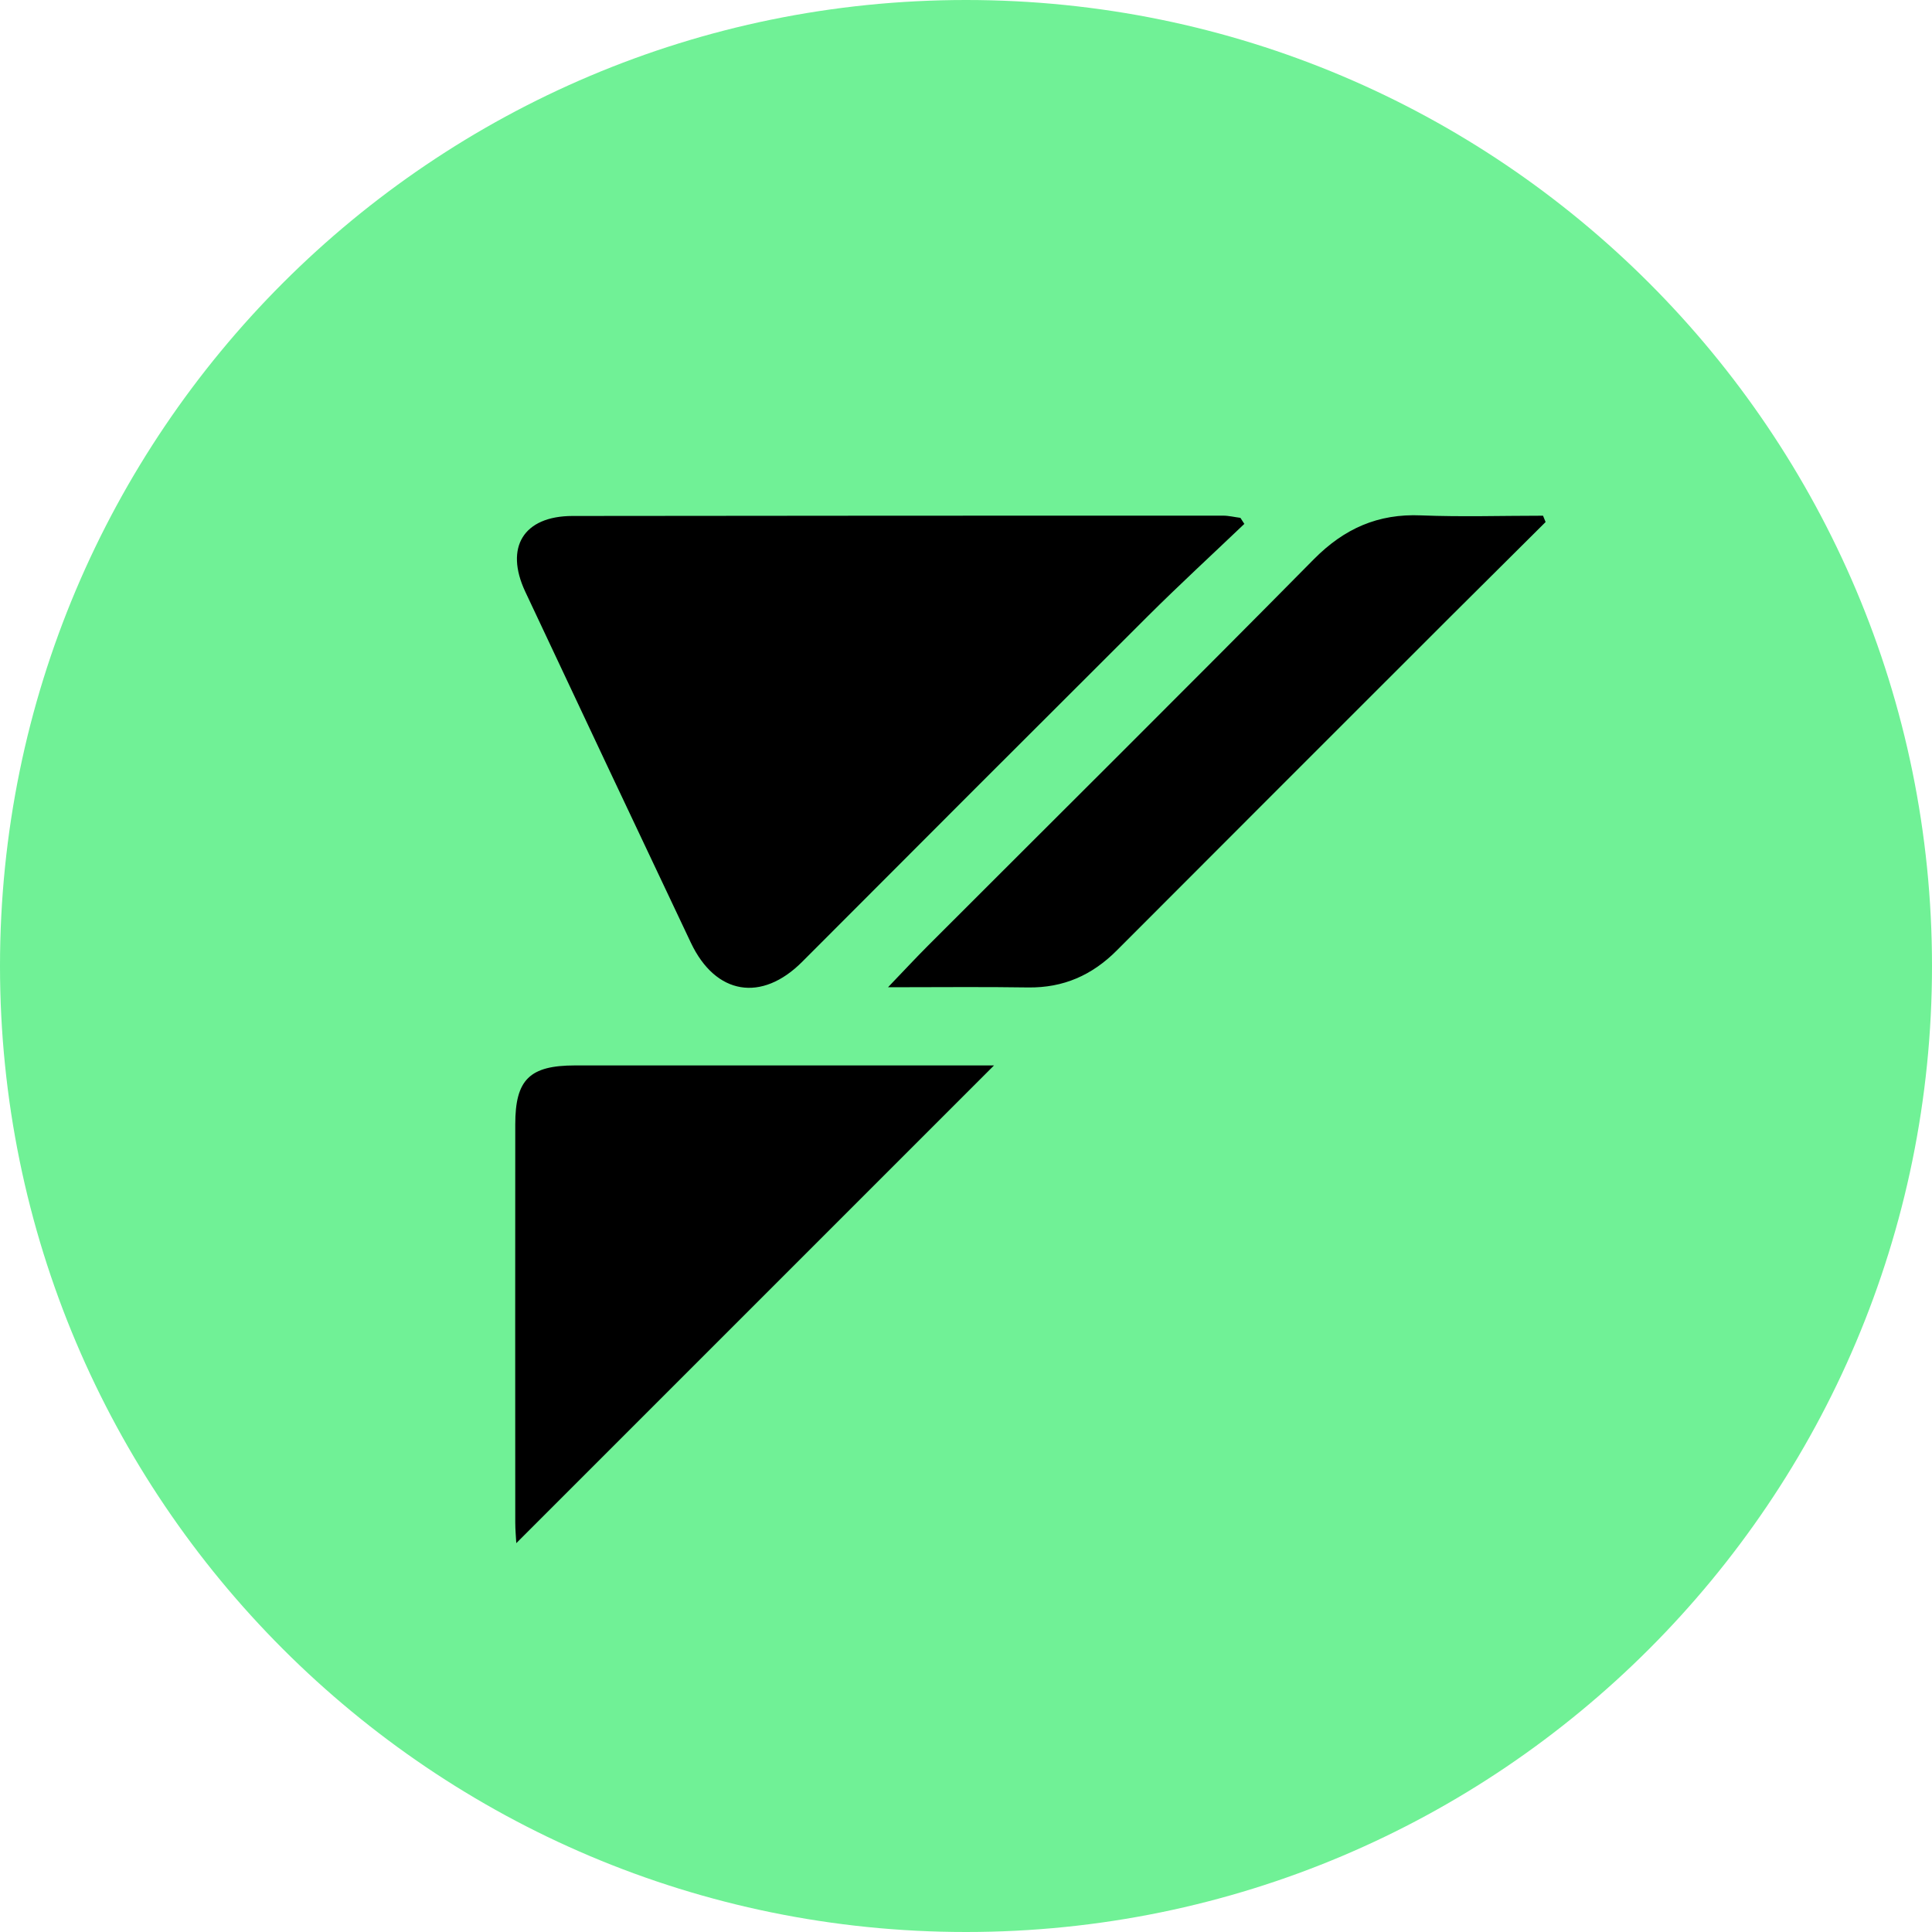 <svg width="30" height="30" viewBox="0 0 30 30" fill="none" xmlns="http://www.w3.org/2000/svg"><path d="M30 15c0 8.284-6.716 15-15 15S0 23.284 0 15 6.716 0 15 0s15 6.716 15 15" fill="#70F196"/><path d="M19.322 8.135c-.5.477-1.01.946-1.5 1.434q-2.686 2.679-5.364 5.364c-.63.633-1.345.518-1.73-.294q-1.29-2.723-2.572-5.452c-.323-.69-.026-1.173.732-1.175q5.051-.006 10.103-.005c.09 0 .18.023.27.034zm-3.887 8.409-7.418 7.418c-.005-.094-.016-.209-.016-.323q-.002-3.09 0-6.18c0-.697.224-.915.93-.915h6.503M24 8.106l-1.498 1.49q-2.582 2.579-5.159 5.161c-.384.386-.831.584-1.38.576-.691-.011-1.383-.003-2.174-.003.25-.26.431-.456.62-.645 1.999-2 4.006-3.99 5.993-6.002.472-.476.996-.709 1.664-.68.63.025 1.262.005 1.894.005z" fill="#000"/></svg>